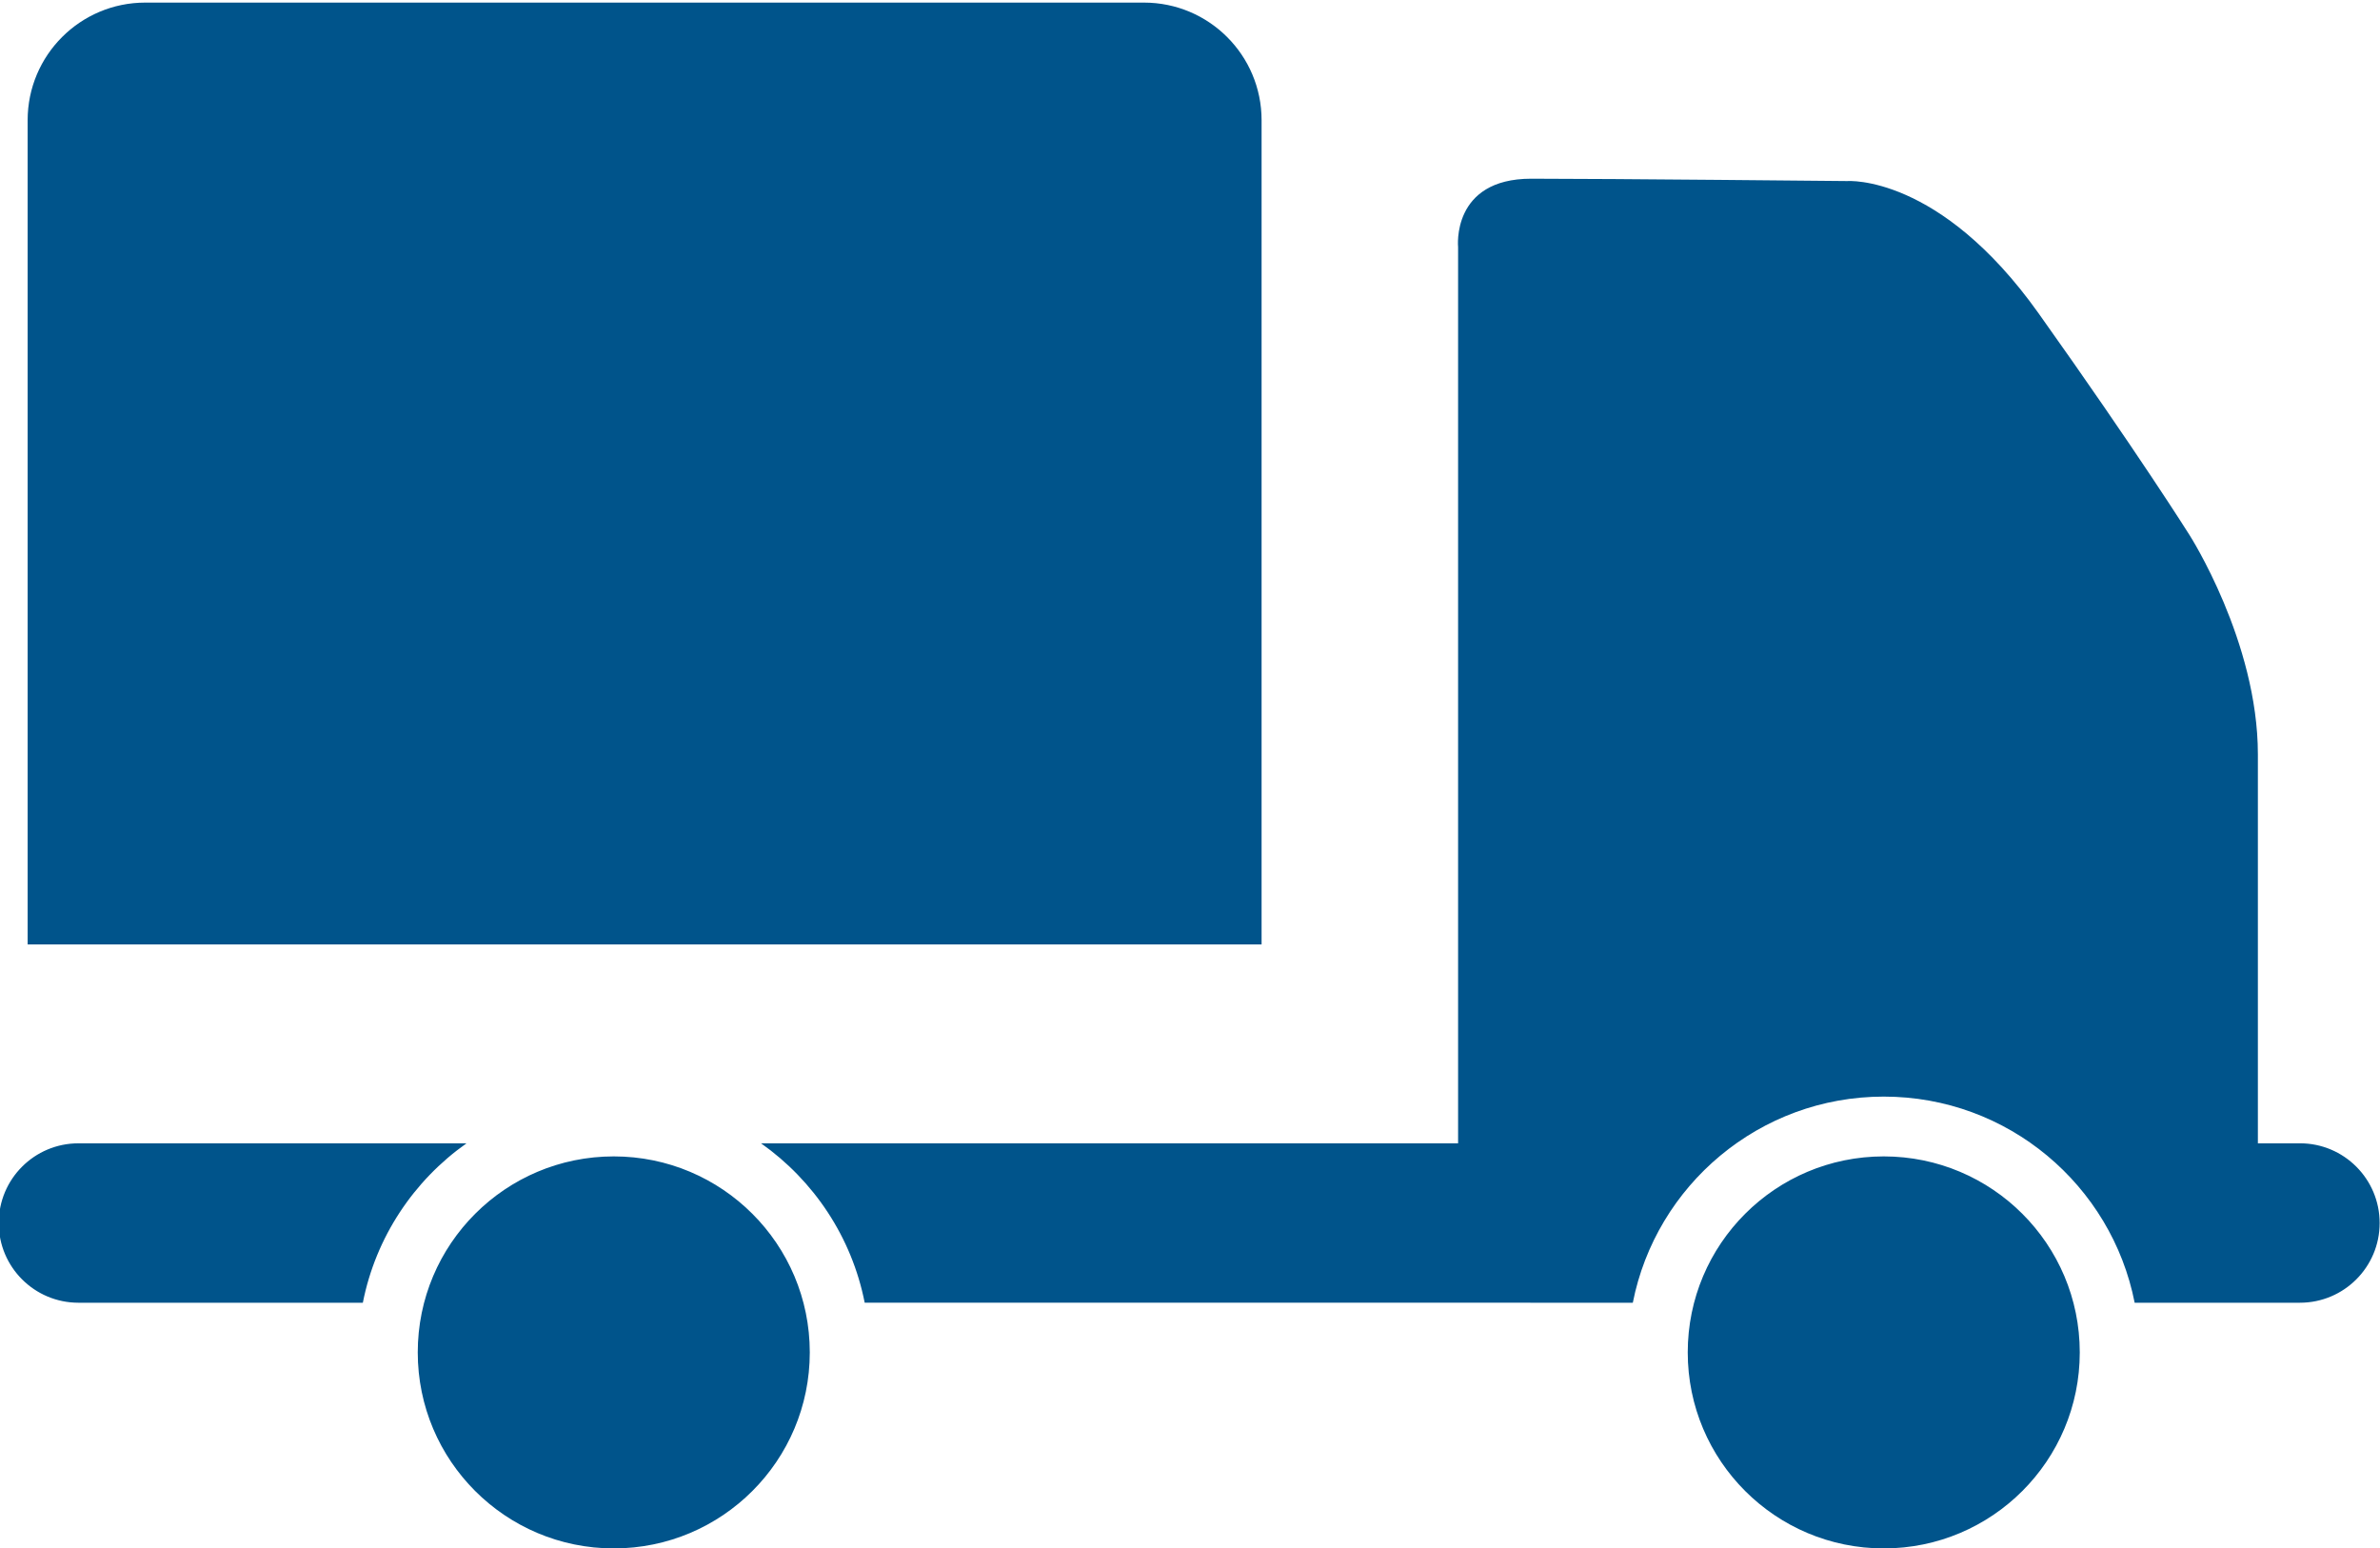 <?xml version="1.0" encoding="iso-8859-1"?>
<!-- Generator: Adobe Illustrator 15.0.0, SVG Export Plug-In . SVG Version: 6.00 Build 0)  -->
<!DOCTYPE svg PUBLIC "-//W3C//DTD SVG 1.1//EN" "http://www.w3.org/Graphics/SVG/1.1/DTD/svg11.dtd">
<svg version="1.1" id="Capa_1" xmlns="http://www.w3.org/2000/svg" xmlns:xlink="http://www.w3.org/1999/xlink" x="0px" y="0px"
	 width="462.289px" height="300.667px" viewBox="0 0 462.289 300.667" style="enable-background:new 0 0 462.289 300.667;"
	 xml:space="preserve">
<path style="fill:#00548b;" d="M245.049,23.349c0-12.616-10.229-22.845-22.844-22.845H28.214C15.599,0.504,5.37,10.733,5.37,23.349
	v160.082h239.679V23.349z M403.971,262.682c0,21.026-17.046,38.071-38.072,38.071c-21.028,0-38.075-17.045-38.075-38.071
	c0-21.032,17.046-38.072,38.075-38.072C386.925,224.61,403.971,241.649,403.971,262.682z M365.898,282.098
	c-10.726,0-19.418-8.694-19.418-19.417s8.692-19.416,19.418-19.416c10.724,0,19.417,8.693,19.417,19.416
	S376.622,282.098,365.898,282.098z M70.478,253.033h-55.24c-8.551,0-15.483-6.93-15.483-15.479c0-8.554,6.932-15.484,15.483-15.484
	h75.376C80.374,229.296,72.987,240.287,70.478,253.033z M462.22,237.552c0,8.551-6.933,15.48-15.482,15.48h-32.102
	c-4.489-22.818-24.601-40.037-48.739-40.037s-44.25,17.219-48.74,40.037H167.958c-2.509-12.746-9.895-23.736-20.136-30.964h135.397
	V48.002c0,0-1.375-13.292,14.205-13.292c15.582,0,61.407,0.459,61.407,0.459s17.872-1.375,37.118,25.656
	c19.247,27.04,29.329,43.08,29.329,43.08s13.289,20.693,13.289,42.615v75.547h8.171C455.287,222.069,462.22,229,462.22,237.552z
	 M387.096,117.749c-11.676,0-73.356,0-73.356,0s-6.854-1.016-6.854-9.646V71.042c0,0-1.521-10.662,10.66-10.662
	c12.185,0,40.105,0,40.105,0s8.63-1.013,18.782,15.741c10.154,16.75,16.246,28.428,16.246,28.428S398.773,117.749,387.096,117.749z
	 M157.292,262.682c0,21.026-17.046,38.071-38.073,38.071c-21.029,0-38.075-17.045-38.075-38.071
	c0-21.032,17.046-38.072,38.075-38.072C140.246,224.61,157.292,241.649,157.292,262.682z M119.219,282.098
	c-10.725,0-19.418-8.694-19.418-19.417s8.693-19.416,19.418-19.416c10.725,0,19.417,8.693,19.417,19.416
	S129.944,282.098,119.219,282.098z"/>
</svg>
